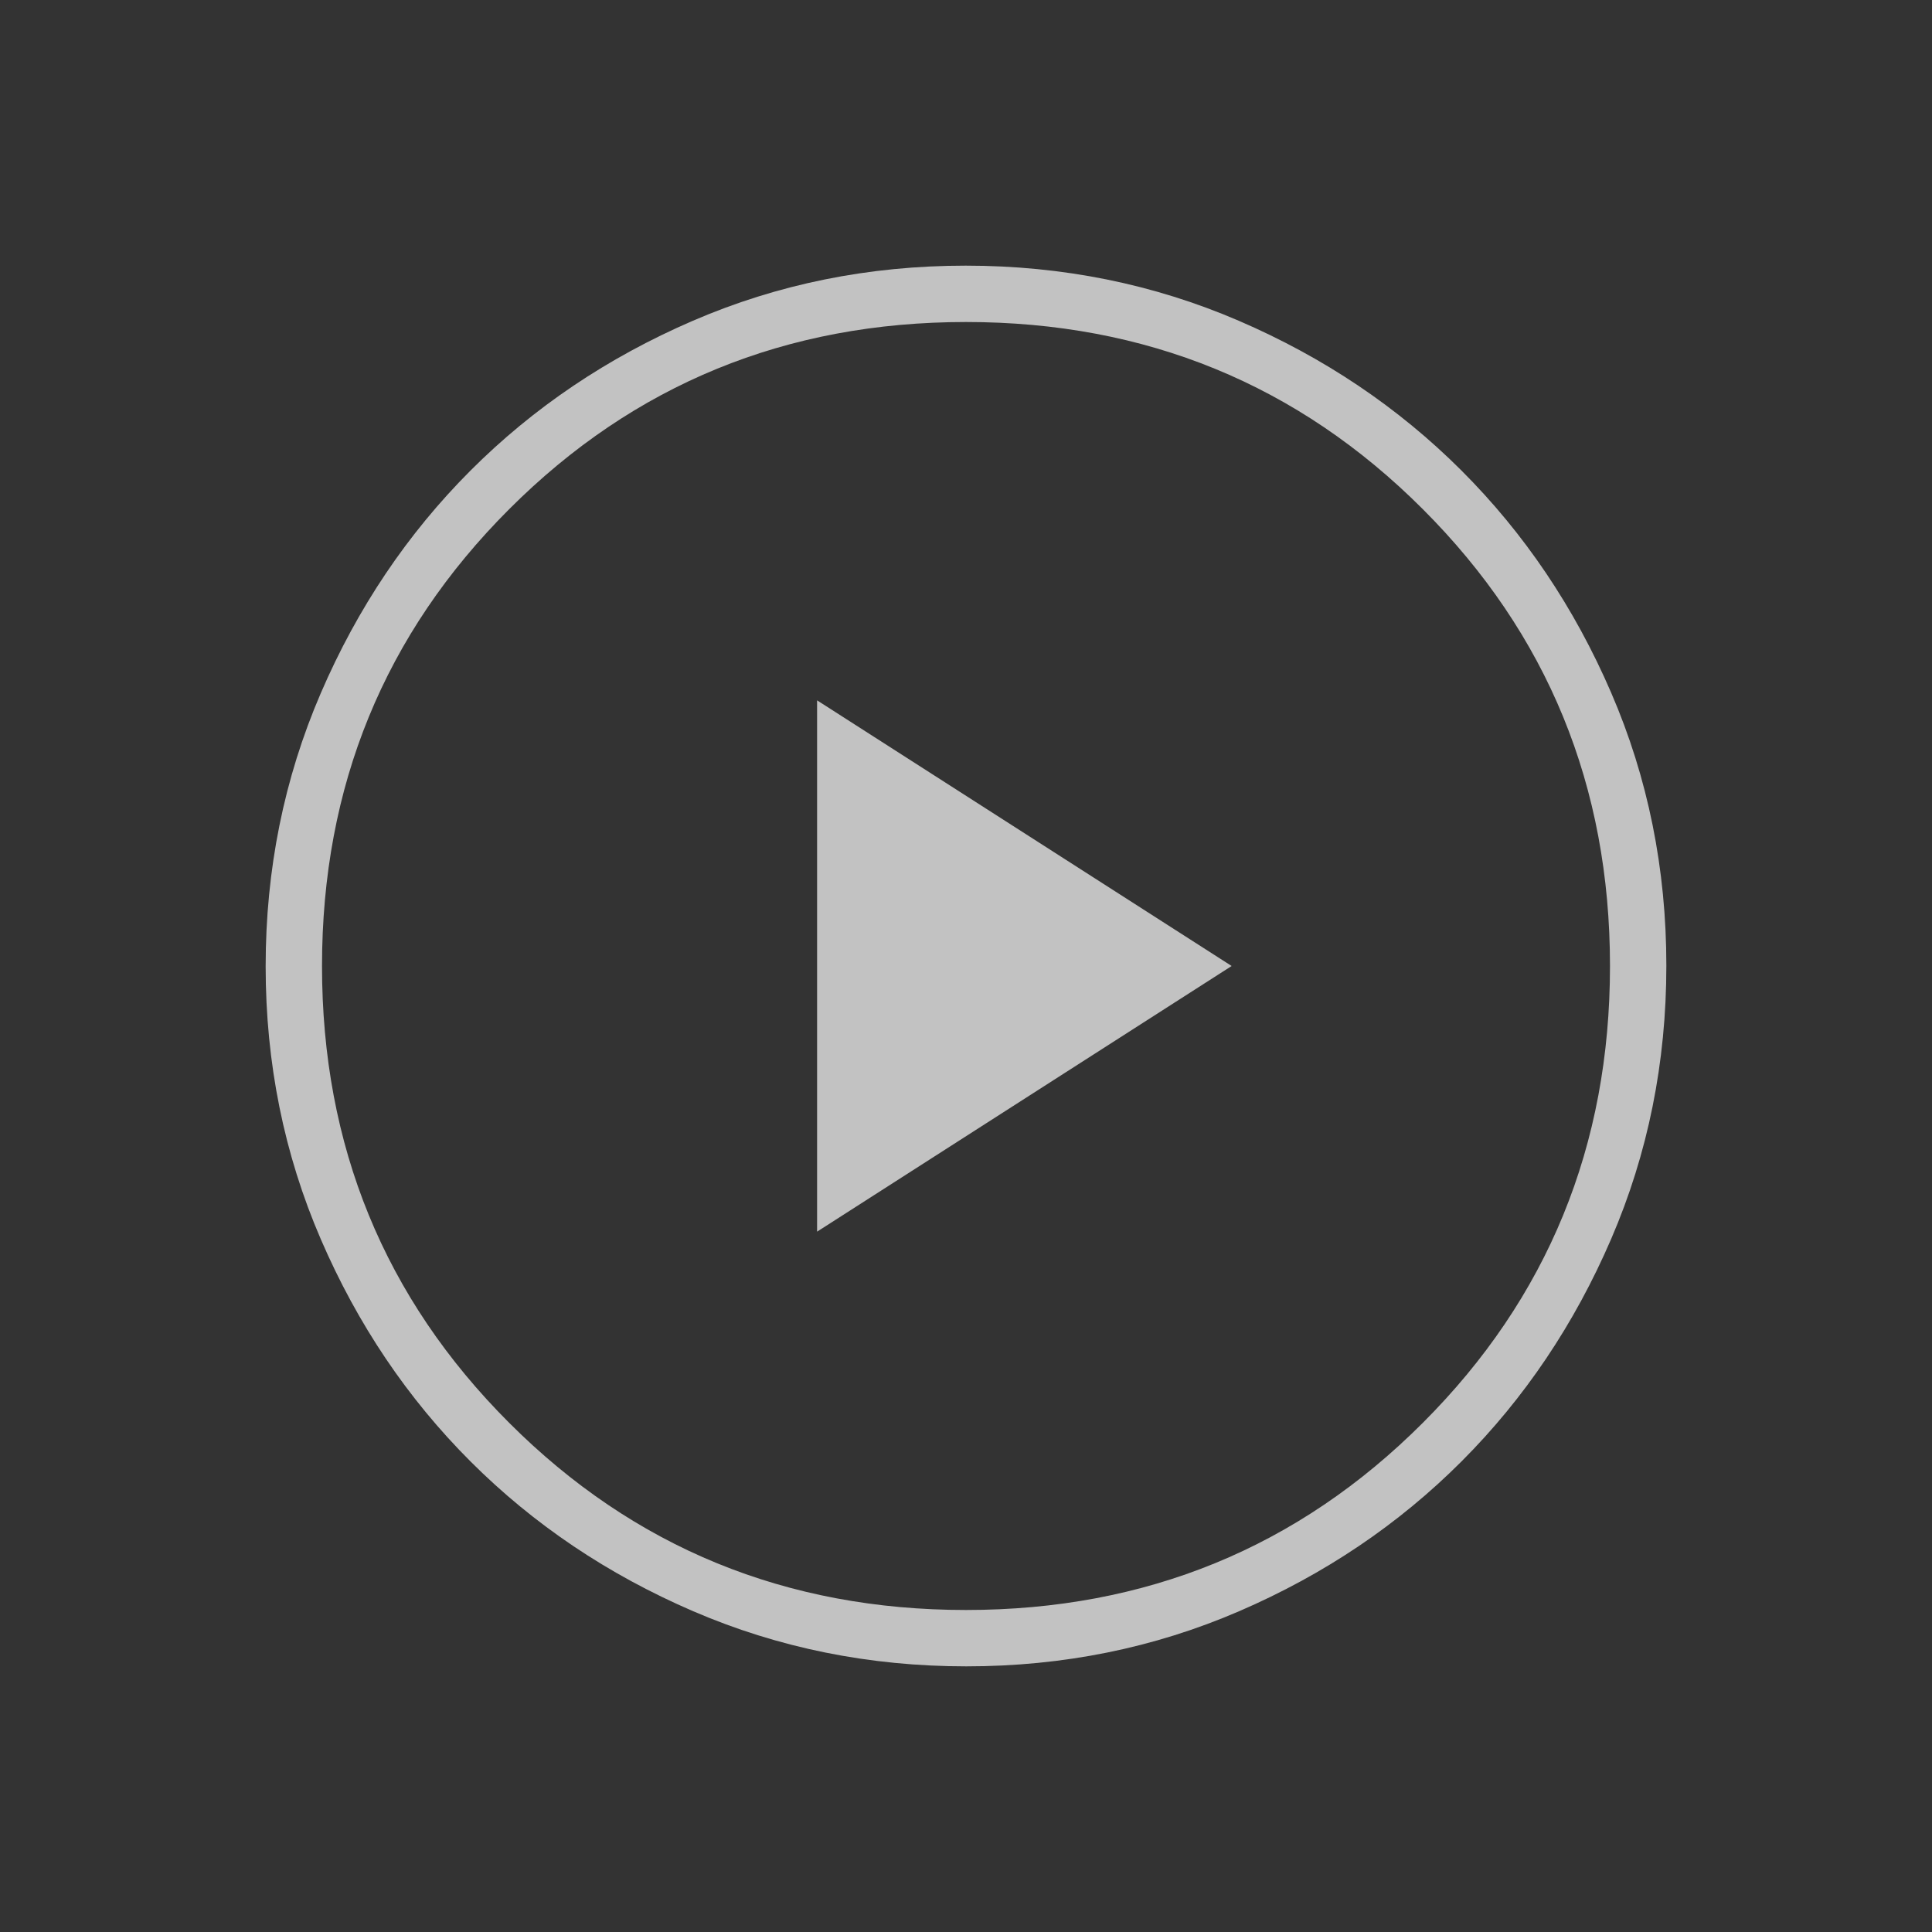 <svg width="64" height="64" viewBox="0 0 64 64" fill="none" xmlns="http://www.w3.org/2000/svg">
<rect x="0" y="0" width="64" height="64" fill="#333333" stroke="none"/>
<mask id="mask0_151_197" style="mask-type:alpha" maskUnits="userSpaceOnUse" x="0" y="0" width="64" height="64">
<rect width="64" height="64" fill="#D9D9D9"/>
</mask>
<g mask="url(#mask0_151_197)">
<path d="M27.067 40.8L40.8 32L27.067 23.2V40.8ZM32.011 55.2C28.804 55.2 25.788 54.591 22.963 53.374C20.138 52.157 17.681 50.505 15.591 48.417C13.502 46.33 11.847 43.876 10.629 41.055C9.41 38.234 8.8 35.219 8.8 32.011C8.8 28.804 9.409 25.788 10.626 22.963C11.843 20.138 13.496 17.681 15.583 15.591C17.67 13.502 20.124 11.847 22.945 10.629C25.766 9.41 28.781 8.8 31.989 8.8C35.196 8.8 38.212 9.409 41.037 10.626C43.862 11.843 46.319 13.496 48.409 15.583C50.498 17.67 52.153 20.124 53.371 22.945C54.59 25.766 55.2 28.781 55.2 31.989C55.2 35.196 54.591 38.212 53.374 41.037C52.157 43.862 50.504 46.319 48.417 48.409C46.33 50.498 43.876 52.153 41.055 53.371C38.234 54.59 35.219 55.2 32.011 55.2ZM32 53.333C37.956 53.333 43 51.267 47.133 47.133C51.267 43 53.333 37.956 53.333 32C53.333 26.044 51.267 21 47.133 16.867C43 12.733 37.956 10.667 32 10.667C26.044 10.667 21 12.733 16.867 16.867C12.733 21 10.667 26.044 10.667 32C10.667 37.956 12.733 43 16.867 47.133C21 51.267 26.044 53.333 32 53.333Z" fill="white" fill-opacity="0.7"/>
</g>
</svg>
